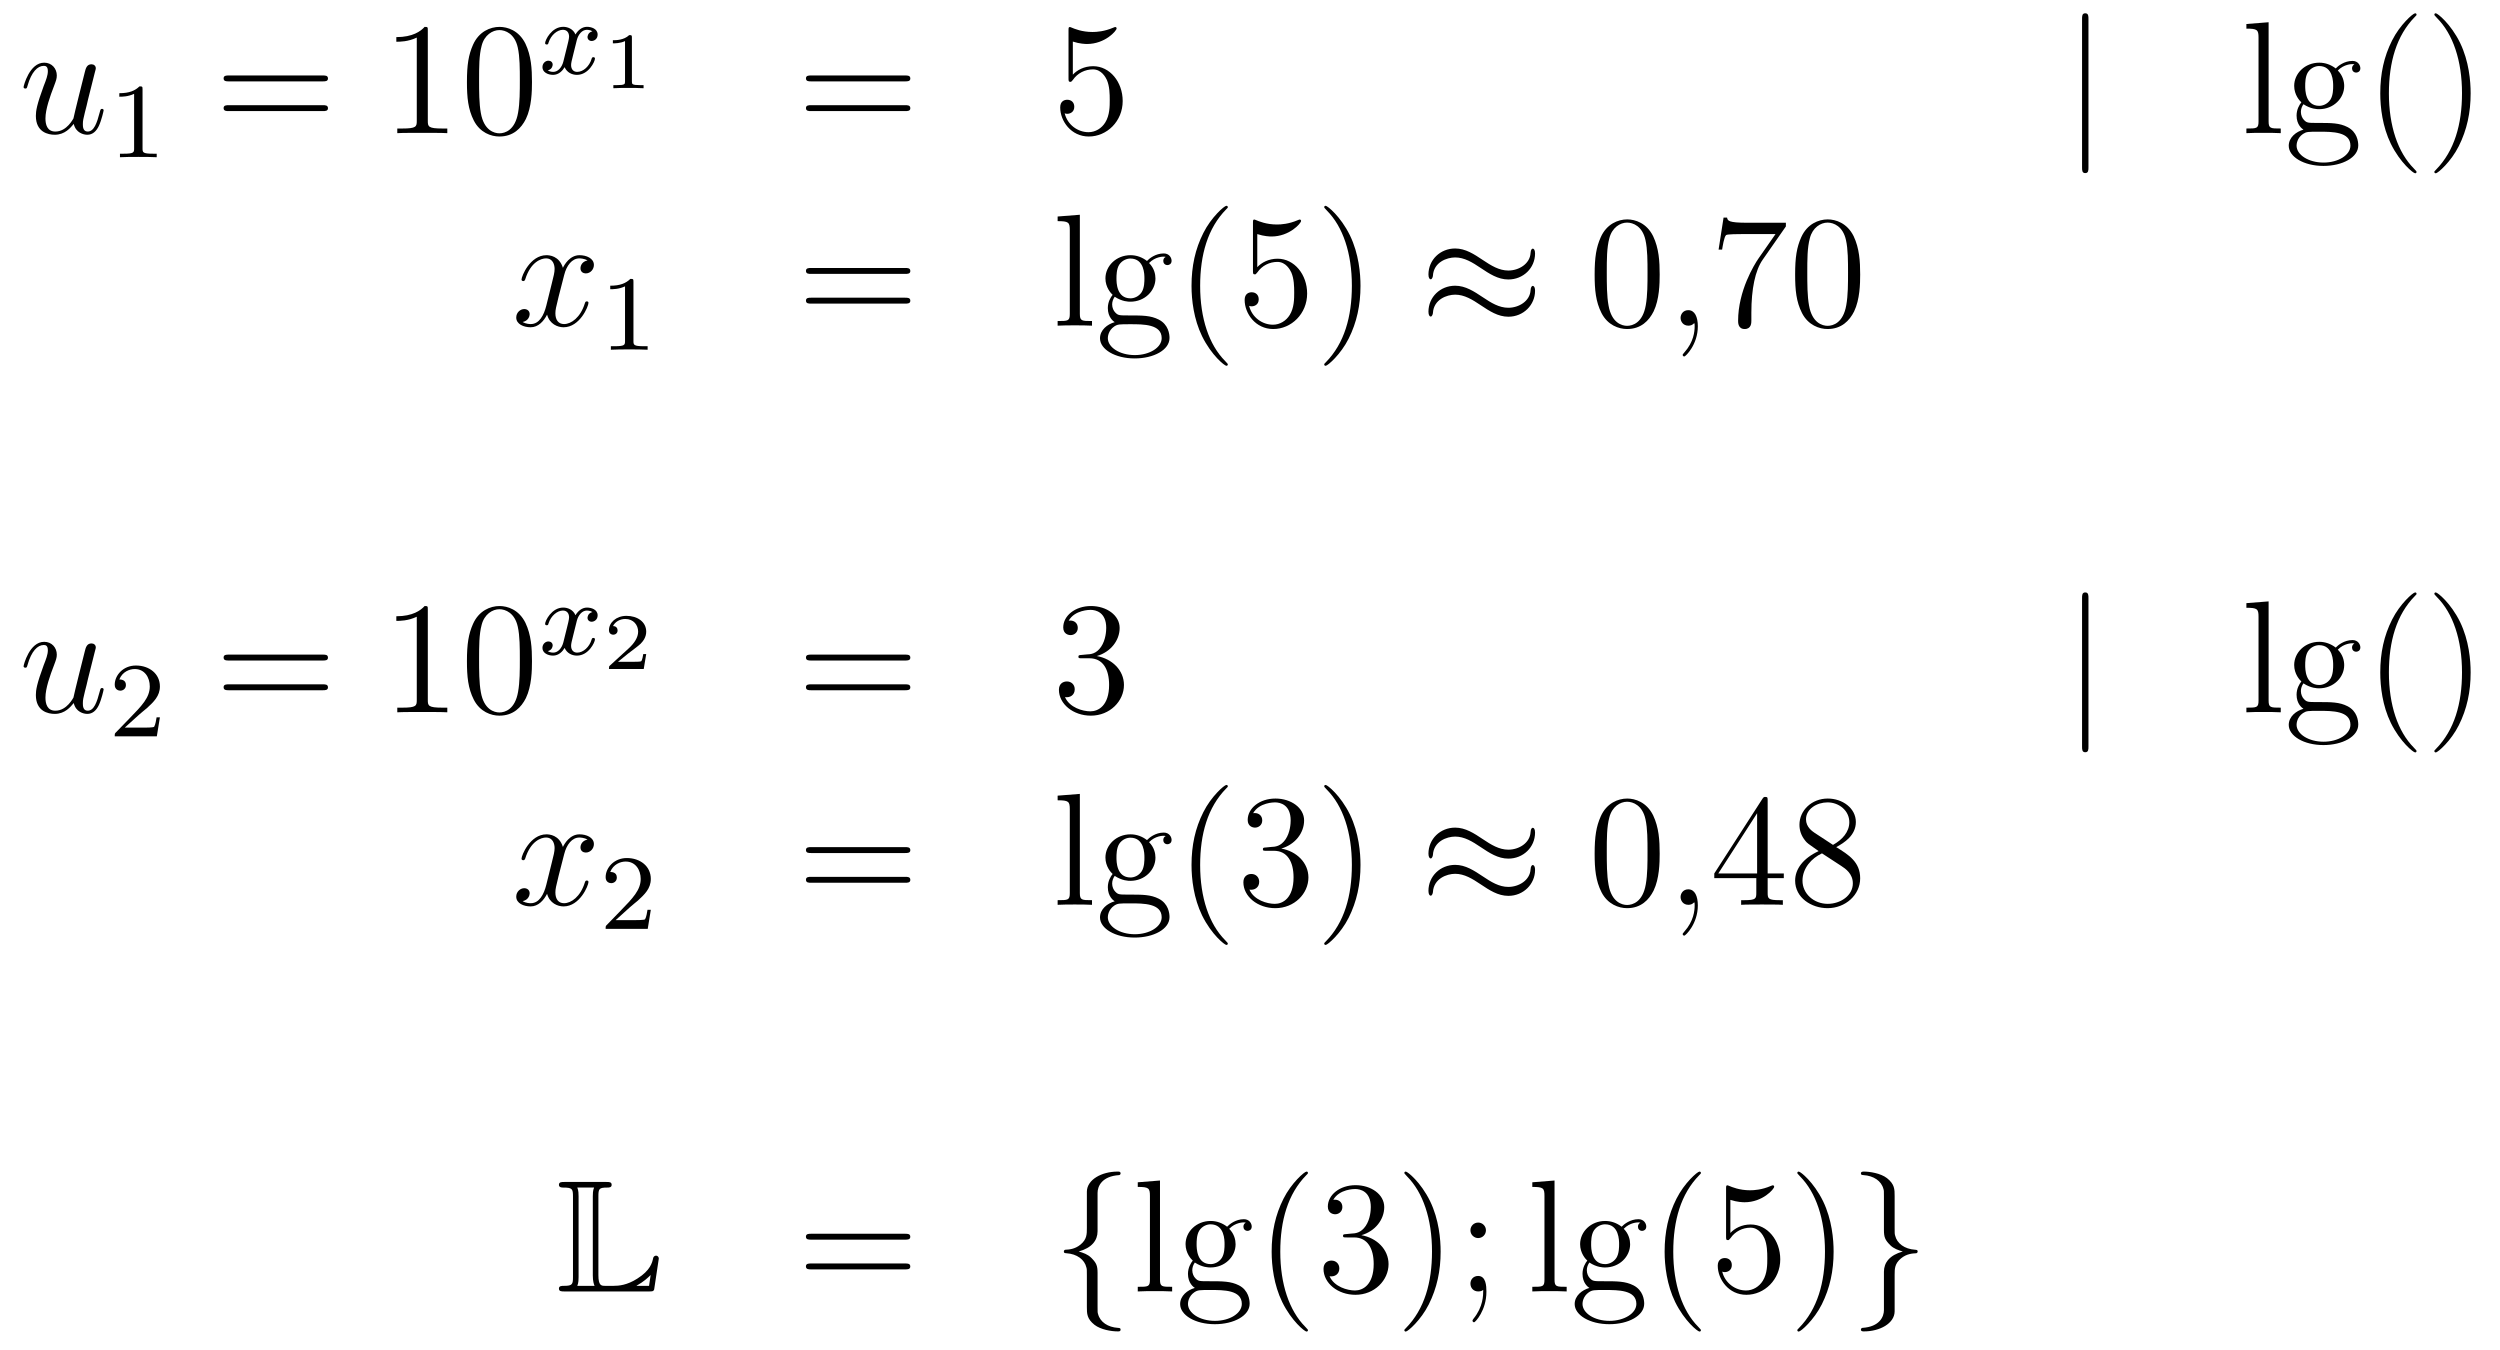 <?xml version='1.0'?>
<!-- This file was generated by dvisvgm 1.14.1 -->
<svg height='101pt' version='1.1' viewBox='0 -101 187 101' width='187pt' xmlns='http://www.w3.org/2000/svg' xmlns:xlink='http://www.w3.org/1999/xlink'>
<g id='page1'>
<g transform='matrix(1 0 0 1 -132 565)'>
<path d='M137.516 -656.733C137.672 -656.064 138.246 -655.92 138.533 -655.92C138.915 -655.92 139.202 -656.172 139.393 -656.578C139.596 -657.008 139.752 -657.713 139.752 -657.749C139.752 -657.809 139.704 -657.857 139.632 -657.857C139.525 -657.857 139.513 -657.797 139.465 -657.618C139.25 -656.793 139.034 -656.16 138.556 -656.16C138.198 -656.16 138.198 -656.554 138.198 -656.709C138.198 -656.984 138.233 -657.104 138.353 -657.606C138.437 -657.929 138.521 -658.252 138.592 -658.586L139.082 -660.535C139.166 -660.833 139.166 -660.858 139.166 -660.893C139.166 -661.073 139.023 -661.192 138.843 -661.192C138.497 -661.192 138.413 -660.893 138.341 -660.594C138.222 -660.128 137.576 -657.558 137.493 -657.14C137.481 -657.14 137.014 -656.16 136.142 -656.16C135.52 -656.16 135.4 -656.697 135.4 -657.14C135.4 -657.821 135.735 -658.777 136.046 -659.578C136.189 -659.961 136.249 -660.116 136.249 -660.355C136.249 -660.869 135.879 -661.312 135.305 -661.312C134.205 -661.312 133.763 -659.578 133.763 -659.483C133.763 -659.435 133.811 -659.375 133.894 -659.375C134.002 -659.375 134.014 -659.423 134.062 -659.59C134.348 -660.618 134.815 -661.073 135.269 -661.073C135.388 -661.073 135.58 -661.061 135.58 -660.678C135.58 -660.367 135.448 -660.021 135.269 -659.567C134.743 -658.144 134.683 -657.69 134.683 -657.331C134.683 -656.112 135.604 -655.92 136.094 -655.92C136.859 -655.92 137.277 -656.447 137.516 -656.733Z' fill-rule='evenodd'/>
<path d='M142.662 -659.316C142.662 -659.531 142.646 -659.539 142.431 -659.539C142.104 -659.22 141.682 -659.029 140.925 -659.029V-658.766C141.14 -658.766 141.57 -658.766 142.032 -658.981V-654.893C142.032 -654.598 142.009 -654.503 141.252 -654.503H140.973V-654.24C141.299 -654.264 141.985 -654.264 142.343 -654.264C142.702 -654.264 143.395 -654.264 143.722 -654.24V-654.503H143.443C142.686 -654.503 142.662 -654.598 142.662 -654.893V-659.316Z' fill-rule='evenodd'/>
<path d='M156.149 -659.913C156.316 -659.913 156.532 -659.913 156.532 -660.128C156.532 -660.355 156.328 -660.355 156.149 -660.355H149.108C148.941 -660.355 148.726 -660.355 148.726 -660.14C148.726 -659.913 148.929 -659.913 149.108 -659.913H156.149ZM156.149 -657.69C156.316 -657.69 156.532 -657.69 156.532 -657.905C156.532 -658.132 156.328 -658.132 156.149 -658.132H149.108C148.941 -658.132 148.726 -658.132 148.726 -657.917C148.726 -657.69 148.929 -657.69 149.108 -657.69H156.149Z' fill-rule='evenodd'/>
<path d='M164 -663.702C164 -663.978 164 -663.989 163.761 -663.989C163.474 -663.667 162.876 -663.224 161.645 -663.224V-662.878C161.92 -662.878 162.518 -662.878 163.175 -663.188V-656.96C163.175 -656.53 163.139 -656.387 162.087 -656.387H161.717V-656.04C162.039 -656.064 163.199 -656.064 163.593 -656.064C163.988 -656.064 165.136 -656.064 165.458 -656.04V-656.387H165.088C164.036 -656.387 164 -656.53 164 -656.96V-663.702ZM171.792 -659.865C171.792 -660.858 171.733 -661.826 171.302 -662.734C170.812 -663.727 169.951 -663.989 169.366 -663.989C168.672 -663.989 167.824 -663.643 167.382 -662.651C167.047 -661.897 166.927 -661.156 166.927 -659.865C166.927 -658.706 167.011 -657.833 167.441 -656.984C167.907 -656.076 168.732 -655.789 169.354 -655.789C170.394 -655.789 170.991 -656.411 171.338 -657.104C171.769 -658 171.792 -659.172 171.792 -659.865ZM169.354 -656.028C168.972 -656.028 168.194 -656.243 167.967 -657.546C167.836 -658.263 167.836 -659.172 167.836 -660.009C167.836 -660.989 167.836 -661.873 168.027 -662.579C168.23 -663.38 168.84 -663.75 169.354 -663.75C169.808 -663.75 170.502 -663.475 170.729 -662.448C170.884 -661.766 170.884 -660.822 170.884 -660.009C170.884 -659.208 170.884 -658.299 170.752 -657.57C170.526 -656.255 169.772 -656.028 169.354 -656.028Z' fill-rule='evenodd'/>
<path d='M176.312 -663.659C175.962 -663.572 175.946 -663.261 175.946 -663.229C175.946 -663.054 176.081 -662.934 176.256 -662.934S176.703 -663.07 176.703 -663.412C176.703 -663.867 176.201 -663.994 175.906 -663.994C175.531 -663.994 175.228 -663.731 175.045 -663.42C174.87 -663.843 174.456 -663.994 174.129 -663.994C173.26 -663.994 172.774 -662.998 172.774 -662.775C172.774 -662.703 172.83 -662.671 172.894 -662.671C172.989 -662.671 173.005 -662.711 173.029 -662.807C173.213 -663.388 173.691 -663.771 174.105 -663.771C174.416 -663.771 174.567 -663.548 174.567 -663.261C174.567 -663.102 174.472 -662.735 174.408 -662.48C174.352 -662.249 174.177 -661.54 174.137 -661.388C174.025 -660.958 173.738 -660.623 173.38 -660.623C173.348 -660.623 173.141 -660.623 172.973 -660.735C173.34 -660.822 173.34 -661.157 173.34 -661.165C173.34 -661.348 173.197 -661.46 173.021 -661.46C172.806 -661.46 172.575 -661.277 172.575 -660.974C172.575 -660.607 172.965 -660.4 173.372 -660.4C173.794 -660.4 174.089 -660.719 174.233 -660.974C174.408 -660.583 174.774 -660.4 175.157 -660.4C176.025 -660.4 176.503 -661.396 176.503 -661.619C176.503 -661.699 176.44 -661.723 176.384 -661.723C176.288 -661.723 176.272 -661.667 176.248 -661.587C176.089 -661.054 175.635 -660.623 175.173 -660.623C174.91 -660.623 174.718 -660.799 174.718 -661.133C174.718 -661.293 174.766 -661.476 174.878 -661.922C174.934 -662.161 175.109 -662.862 175.149 -663.014C175.26 -663.428 175.539 -663.771 175.898 -663.771C175.938 -663.771 176.145 -663.771 176.312 -663.659Z' fill-rule='evenodd'/>
<path d='M179.266 -663.194C179.266 -663.374 179.243 -663.374 179.063 -663.374C178.668 -662.991 178.059 -662.991 177.843 -662.991V-662.758C177.999 -662.758 178.393 -662.758 178.752 -662.926V-659.908C178.752 -659.711 178.752 -659.633 178.136 -659.633H177.879V-659.4C178.208 -659.424 178.674 -659.424 179.009 -659.424C179.344 -659.424 179.81 -659.424 180.139 -659.4V-659.633H179.882C179.266 -659.633 179.266 -659.711 179.266 -659.908V-663.194Z' fill-rule='evenodd'/>
<path d='M199.709 -659.913C199.877 -659.913 200.092 -659.913 200.092 -660.128C200.092 -660.355 199.889 -660.355 199.709 -660.355H192.668C192.5 -660.355 192.286 -660.355 192.286 -660.14C192.286 -659.913 192.488 -659.913 192.668 -659.913H199.709ZM199.709 -657.69C199.877 -657.69 200.092 -657.69 200.092 -657.905C200.092 -658.132 199.889 -658.132 199.709 -658.132H192.668C192.5 -658.132 192.286 -658.132 192.286 -657.917C192.286 -657.69 192.488 -657.69 192.668 -657.69H199.709Z' fill-rule='evenodd'/>
<path d='M212.248 -662.89C212.761 -662.722 213.18 -662.71 213.311 -662.71C214.662 -662.71 215.522 -663.702 215.522 -663.87C215.522 -663.918 215.498 -663.978 215.428 -663.978C215.404 -663.978 215.38 -663.978 215.272 -663.93C214.602 -663.643 214.028 -663.607 213.718 -663.607C212.929 -663.607 212.366 -663.846 212.14 -663.942C212.056 -663.978 212.032 -663.978 212.021 -663.978C211.925 -663.978 211.925 -663.906 211.925 -663.714V-660.164C211.925 -659.949 211.925 -659.877 212.068 -659.877C212.128 -659.877 212.14 -659.889 212.26 -660.033C212.594 -660.523 213.156 -660.81 213.754 -660.81C214.387 -660.81 214.698 -660.224 214.794 -660.021C214.997 -659.554 215.009 -658.969 215.009 -658.514C215.009 -658.06 215.009 -657.379 214.674 -656.841C214.411 -656.411 213.944 -656.112 213.419 -656.112C212.629 -656.112 211.853 -656.65 211.638 -657.522C211.698 -657.498 211.769 -657.487 211.829 -657.487C212.032 -657.487 212.356 -657.606 212.356 -658.012C212.356 -658.347 212.128 -658.538 211.829 -658.538C211.614 -658.538 211.303 -658.431 211.303 -657.965C211.303 -656.948 212.116 -655.789 213.443 -655.789C214.794 -655.789 215.977 -656.925 215.977 -658.443C215.977 -659.865 215.021 -661.049 213.766 -661.049C213.084 -661.049 212.558 -660.75 212.248 -660.415V-662.89Z' fill-rule='evenodd'/>
<path d='M288.217 -664.575C288.217 -664.79 288.217 -665.006 287.977 -665.006C287.738 -665.006 287.738 -664.79 287.738 -664.575V-653.482C287.738 -653.267 287.738 -653.052 287.977 -653.052C288.217 -653.052 288.217 -653.267 288.217 -653.482V-664.575Z' fill-rule='evenodd'/>
<path d='M301.692 -664.336L300.03 -664.205V-663.858C300.842 -663.858 300.938 -663.774 300.938 -663.188V-656.925C300.938 -656.387 300.808 -656.387 300.03 -656.387V-656.04C300.365 -656.064 300.95 -656.064 301.309 -656.064C301.668 -656.064 302.266 -656.064 302.6 -656.04V-656.387C301.835 -656.387 301.692 -656.387 301.692 -656.925V-664.336ZM304.298 -658.204C304.86 -657.833 305.338 -657.833 305.47 -657.833C306.545 -657.833 307.346 -658.646 307.346 -659.567C307.346 -659.889 307.25 -660.343 306.868 -660.726C307.334 -661.204 307.896 -661.204 307.956 -661.204C308.004 -661.204 308.064 -661.204 308.111 -661.18C307.992 -661.132 307.932 -661.013 307.932 -660.881C307.932 -660.714 308.052 -660.571 308.243 -660.571C308.339 -660.571 308.554 -660.63 308.554 -660.893C308.554 -661.108 308.387 -661.443 307.968 -661.443C307.346 -661.443 306.88 -661.061 306.713 -660.881C306.354 -661.156 305.935 -661.312 305.482 -661.312C304.405 -661.312 303.605 -660.499 303.605 -659.578C303.605 -658.897 304.022 -658.455 304.142 -658.347C304 -658.168 303.784 -657.821 303.784 -657.355C303.784 -656.662 304.202 -656.363 304.298 -656.303C303.748 -656.148 303.198 -655.717 303.198 -655.096C303.198 -654.271 304.322 -653.589 305.792 -653.589C307.214 -653.589 308.398 -654.223 308.398 -655.12C308.398 -655.418 308.315 -656.124 307.597 -656.494C306.988 -656.805 306.39 -656.805 305.362 -656.805C304.632 -656.805 304.549 -656.805 304.334 -657.032C304.214 -657.152 304.106 -657.379 304.106 -657.63C304.106 -657.833 304.178 -658.036 304.298 -658.204ZM305.482 -658.084C304.429 -658.084 304.429 -659.292 304.429 -659.567C304.429 -659.782 304.429 -660.272 304.632 -660.594C304.86 -660.941 305.219 -661.061 305.47 -661.061C306.521 -661.061 306.521 -659.853 306.521 -659.578C306.521 -659.363 306.521 -658.873 306.318 -658.55C306.091 -658.204 305.732 -658.084 305.482 -658.084ZM305.804 -653.84C304.657 -653.84 303.784 -654.426 303.784 -655.107C303.784 -655.203 303.808 -655.669 304.262 -655.98C304.525 -656.148 304.632 -656.148 305.47 -656.148C306.462 -656.148 307.812 -656.148 307.812 -655.107C307.812 -654.402 306.904 -653.84 305.804 -653.84Z' fill-rule='evenodd'/>
<path d='M312.757 -653.135C312.757 -653.171 312.757 -653.195 312.554 -653.398C311.359 -654.606 310.69 -656.578 310.69 -659.017C310.69 -661.336 311.251 -663.332 312.638 -664.743C312.757 -664.85 312.757 -664.874 312.757 -664.91C312.757 -664.982 312.698 -665.006 312.65 -665.006C312.494 -665.006 311.514 -664.145 310.928 -662.973C310.319 -661.766 310.044 -660.487 310.044 -659.017C310.044 -657.952 310.212 -656.53 310.832 -655.251C311.538 -653.817 312.518 -653.039 312.65 -653.039C312.698 -653.039 312.757 -653.063 312.757 -653.135ZM316.804 -659.017C316.804 -659.925 316.684 -661.407 316.015 -662.794C315.31 -664.228 314.329 -665.006 314.197 -665.006C314.149 -665.006 314.09 -664.982 314.09 -664.91C314.09 -664.874 314.09 -664.85 314.293 -664.647C315.488 -663.44 316.158 -661.467 316.158 -659.028C316.158 -656.709 315.596 -654.713 314.209 -653.302C314.09 -653.195 314.09 -653.171 314.09 -653.135C314.09 -653.063 314.149 -653.039 314.197 -653.039C314.353 -653.039 315.334 -653.9 315.919 -655.072C316.529 -656.291 316.804 -657.582 316.804 -659.017Z' fill-rule='evenodd'/>
<path d='M175.946 -646.517C175.564 -646.446 175.42 -646.159 175.42 -645.932C175.42 -645.645 175.647 -645.549 175.815 -645.549C176.173 -645.549 176.424 -645.86 176.424 -646.182C176.424 -646.685 175.851 -646.912 175.348 -646.912C174.619 -646.912 174.213 -646.194 174.105 -645.967C173.83 -646.864 173.089 -646.912 172.874 -646.912C171.655 -646.912 171.009 -645.346 171.009 -645.083C171.009 -645.035 171.057 -644.975 171.141 -644.975C171.236 -644.975 171.26 -645.047 171.284 -645.095C171.691 -646.422 172.492 -646.673 172.838 -646.673C173.376 -646.673 173.484 -646.171 173.484 -645.884C173.484 -645.621 173.412 -645.346 173.268 -644.772L172.862 -643.134C172.683 -642.417 172.336 -641.76 171.702 -641.76C171.643 -641.76 171.344 -641.76 171.093 -641.915C171.523 -641.999 171.619 -642.357 171.619 -642.501C171.619 -642.74 171.44 -642.883 171.213 -642.883C170.926 -642.883 170.615 -642.632 170.615 -642.25C170.615 -641.748 171.177 -641.52 171.691 -641.52C172.264 -641.52 172.671 -641.975 172.922 -642.465C173.113 -641.76 173.711 -641.52 174.153 -641.52C175.373 -641.52 176.018 -643.087 176.018 -643.349C176.018 -643.409 175.97 -643.457 175.898 -643.457C175.791 -643.457 175.779 -643.397 175.743 -643.302C175.42 -642.25 174.727 -641.76 174.189 -641.76C173.771 -641.76 173.543 -642.07 173.543 -642.56C173.543 -642.823 173.591 -643.015 173.783 -643.804L174.201 -645.429C174.38 -646.147 174.787 -646.673 175.337 -646.673C175.361 -646.673 175.695 -646.673 175.946 -646.517Z' fill-rule='evenodd'/>
<path d='M179.382 -644.916C179.382 -645.131 179.366 -645.139 179.151 -645.139C178.824 -644.82 178.402 -644.629 177.645 -644.629V-644.366C177.86 -644.366 178.29 -644.366 178.752 -644.581V-640.493C178.752 -640.198 178.729 -640.103 177.972 -640.103H177.693V-639.84C178.019 -639.864 178.705 -639.864 179.063 -639.864C179.422 -639.864 180.115 -639.864 180.442 -639.84V-640.103H180.163C179.406 -640.103 179.382 -640.198 179.382 -640.493V-644.916Z' fill-rule='evenodd'/>
<path d='M199.709 -645.513C199.877 -645.513 200.092 -645.513 200.092 -645.728C200.092 -645.955 199.889 -645.955 199.709 -645.955H192.668C192.5 -645.955 192.286 -645.955 192.286 -645.74C192.286 -645.513 192.488 -645.513 192.668 -645.513H199.709ZM199.709 -643.29C199.877 -643.29 200.092 -643.29 200.092 -643.505C200.092 -643.732 199.889 -643.732 199.709 -643.732H192.668C192.5 -643.732 192.286 -643.732 192.286 -643.517C192.286 -643.29 192.488 -643.29 192.668 -643.29H199.709Z' fill-rule='evenodd'/>
<path d='M212.773 -649.936L211.111 -649.805V-649.458C211.925 -649.458 212.021 -649.374 212.021 -648.788V-642.525C212.021 -641.987 211.889 -641.987 211.111 -641.987V-641.64C211.446 -641.664 212.032 -641.664 212.39 -641.664S213.347 -641.664 213.682 -641.64V-641.987C212.917 -641.987 212.773 -641.987 212.773 -642.525V-649.936ZM215.38 -643.804C215.941 -643.433 216.42 -643.433 216.551 -643.433C217.627 -643.433 218.428 -644.246 218.428 -645.167C218.428 -645.489 218.333 -645.943 217.95 -646.326C218.416 -646.804 218.977 -646.804 219.037 -646.804C219.085 -646.804 219.145 -646.804 219.193 -646.78C219.073 -646.732 219.013 -646.613 219.013 -646.481C219.013 -646.314 219.133 -646.171 219.325 -646.171C219.42 -646.171 219.635 -646.23 219.635 -646.493C219.635 -646.708 219.468 -647.043 219.049 -647.043C218.428 -647.043 217.962 -646.661 217.794 -646.481C217.436 -646.756 217.018 -646.912 216.563 -646.912C215.488 -646.912 214.686 -646.099 214.686 -645.178C214.686 -644.497 215.105 -644.055 215.225 -643.947C215.081 -643.768 214.866 -643.421 214.866 -642.955C214.866 -642.262 215.284 -641.963 215.38 -641.903C214.83 -641.748 214.28 -641.317 214.28 -640.696C214.28 -639.871 215.404 -639.189 216.874 -639.189C218.297 -639.189 219.48 -639.823 219.48 -640.72C219.48 -641.018 219.396 -641.724 218.678 -642.094C218.069 -642.405 217.471 -642.405 216.444 -642.405C215.714 -642.405 215.63 -642.405 215.416 -642.632C215.296 -642.752 215.189 -642.979 215.189 -643.23C215.189 -643.433 215.261 -643.636 215.38 -643.804ZM216.563 -643.684C215.512 -643.684 215.512 -644.892 215.512 -645.167C215.512 -645.382 215.512 -645.872 215.714 -646.194C215.941 -646.541 216.3 -646.661 216.551 -646.661C217.603 -646.661 217.603 -645.453 217.603 -645.178C217.603 -644.963 217.603 -644.473 217.4 -644.15C217.172 -643.804 216.814 -643.684 216.563 -643.684ZM216.886 -639.44C215.738 -639.44 214.866 -640.026 214.866 -640.707C214.866 -640.803 214.89 -641.269 215.344 -641.58C215.606 -641.748 215.714 -641.748 216.551 -641.748C217.543 -641.748 218.894 -641.748 218.894 -640.707C218.894 -640.002 217.986 -639.44 216.886 -639.44Z' fill-rule='evenodd'/>
<path d='M223.84 -638.735C223.84 -638.771 223.84 -638.795 223.637 -638.998C222.44 -640.206 221.771 -642.178 221.771 -644.617C221.771 -646.936 222.334 -648.932 223.72 -650.343C223.84 -650.45 223.84 -650.474 223.84 -650.51C223.84 -650.582 223.78 -650.606 223.732 -650.606C223.577 -650.606 222.596 -649.745 222.011 -648.573C221.401 -647.366 221.126 -646.087 221.126 -644.617C221.126 -643.552 221.293 -642.13 221.915 -640.851C222.62 -639.417 223.601 -638.639 223.732 -638.639C223.78 -638.639 223.84 -638.663 223.84 -638.735ZM226.044 -648.49C226.559 -648.322 226.976 -648.31 227.108 -648.31C228.46 -648.31 229.32 -649.302 229.32 -649.47C229.32 -649.518 229.296 -649.578 229.224 -649.578C229.2 -649.578 229.176 -649.578 229.069 -649.53C228.4 -649.243 227.826 -649.207 227.515 -649.207C226.726 -649.207 226.164 -649.446 225.937 -649.542C225.853 -649.578 225.829 -649.578 225.817 -649.578C225.722 -649.578 225.722 -649.506 225.722 -649.314V-645.764C225.722 -645.549 225.722 -645.477 225.865 -645.477C225.925 -645.477 225.937 -645.489 226.056 -645.633C226.391 -646.123 226.954 -646.41 227.55 -646.41C228.185 -646.41 228.494 -645.824 228.59 -645.621C228.794 -645.154 228.806 -644.569 228.806 -644.114C228.806 -643.66 228.806 -642.979 228.472 -642.441C228.208 -642.011 227.742 -641.712 227.216 -641.712C226.427 -641.712 225.65 -642.25 225.434 -643.122C225.494 -643.098 225.566 -643.087 225.626 -643.087C225.829 -643.087 226.152 -643.206 226.152 -643.612C226.152 -643.947 225.925 -644.138 225.626 -644.138C225.41 -644.138 225.1 -644.031 225.1 -643.565C225.1 -642.548 225.913 -641.389 227.24 -641.389C228.59 -641.389 229.774 -642.525 229.774 -644.043C229.774 -645.465 228.817 -646.649 227.563 -646.649C226.882 -646.649 226.355 -646.35 226.044 -646.015V-648.49ZM233.765 -644.617C233.765 -645.525 233.646 -647.007 232.976 -648.394C232.271 -649.828 231.29 -650.606 231.16 -650.606C231.112 -650.606 231.052 -650.582 231.052 -650.51C231.052 -650.474 231.052 -650.45 231.254 -650.247C232.451 -649.04 233.12 -647.067 233.12 -644.628C233.12 -642.309 232.558 -640.313 231.172 -638.902C231.052 -638.795 231.052 -638.771 231.052 -638.735C231.052 -638.663 231.112 -638.639 231.16 -638.639C231.314 -638.639 232.295 -639.5 232.88 -640.672C233.49 -641.891 233.765 -643.182 233.765 -644.617Z' fill-rule='evenodd'/>
<path d='M246.822 -647.043C246.822 -647.294 246.738 -647.402 246.654 -647.402C246.606 -647.402 246.498 -647.354 246.487 -647.079C246.439 -646.254 245.602 -645.764 244.825 -645.764C244.132 -645.764 243.534 -646.135 242.912 -646.553C242.267 -646.983 241.621 -647.414 240.845 -647.414C239.732 -647.414 238.848 -646.565 238.848 -645.465C238.848 -645.202 238.944 -645.107 239.015 -645.107C239.135 -645.107 239.183 -645.334 239.183 -645.382C239.243 -646.386 240.223 -646.744 240.845 -646.744C241.537 -646.744 242.136 -646.374 242.758 -645.955C243.402 -645.525 244.048 -645.095 244.825 -645.095C245.936 -645.095 246.822 -645.943 246.822 -647.043ZM246.822 -644.246C246.822 -644.593 246.678 -644.617 246.654 -644.617C246.606 -644.617 246.498 -644.557 246.487 -644.294C246.439 -643.469 245.602 -642.979 244.825 -642.979C244.132 -642.979 243.534 -643.349 242.912 -643.768C242.267 -644.198 241.621 -644.628 240.845 -644.628C239.732 -644.628 238.848 -643.78 238.848 -642.68C238.848 -642.417 238.944 -642.321 239.015 -642.321C239.135 -642.321 239.183 -642.548 239.183 -642.596C239.243 -643.6 240.223 -643.959 240.845 -643.959C241.537 -643.959 242.136 -643.588 242.758 -643.17C243.402 -642.74 244.048 -642.309 244.825 -642.309C245.96 -642.309 246.822 -643.194 246.822 -644.246Z' fill-rule='evenodd'/>
<path d='M256.144 -645.465C256.144 -646.458 256.085 -647.426 255.654 -648.334C255.164 -649.327 254.303 -649.589 253.717 -649.589C253.024 -649.589 252.175 -649.243 251.734 -648.251C251.399 -647.497 251.279 -646.756 251.279 -645.465C251.279 -644.306 251.363 -643.433 251.792 -642.584C252.259 -641.676 253.084 -641.389 253.705 -641.389C254.746 -641.389 255.343 -642.011 255.69 -642.704C256.121 -643.6 256.144 -644.772 256.144 -645.465ZM253.705 -641.628C253.324 -641.628 252.546 -641.843 252.319 -643.146C252.187 -643.863 252.187 -644.772 252.187 -645.609C252.187 -646.589 252.187 -647.473 252.379 -648.179C252.582 -648.98 253.192 -649.35 253.705 -649.35C254.16 -649.35 254.854 -649.075 255.08 -648.048C255.235 -647.366 255.235 -646.422 255.235 -645.609C255.235 -644.808 255.235 -643.899 255.104 -643.17C254.878 -641.855 254.124 -641.628 253.705 -641.628Z' fill-rule='evenodd'/>
<path d='M258.998 -641.592C258.998 -642.286 258.772 -642.8 258.282 -642.8C257.899 -642.8 257.707 -642.489 257.707 -642.226C257.707 -641.963 257.887 -641.64 258.293 -641.64C258.449 -641.64 258.58 -641.688 258.688 -641.795C258.712 -641.819 258.724 -641.819 258.736 -641.819C258.76 -641.819 258.76 -641.652 258.76 -641.592C258.76 -641.198 258.688 -640.421 257.994 -639.644C257.863 -639.5 257.863 -639.476 257.863 -639.453C257.863 -639.393 257.923 -639.333 257.983 -639.333C258.078 -639.333 258.998 -640.218 258.998 -641.592Z' fill-rule='evenodd'/>
<path d='M265.584 -649.063V-649.338H262.703C261.257 -649.338 261.233 -649.494 261.185 -649.721H260.922L260.551 -647.33H260.814C260.85 -647.545 260.958 -648.287 261.114 -648.418C261.209 -648.49 262.105 -648.49 262.273 -648.49H264.808L263.54 -646.673C263.218 -646.207 262.01 -644.246 262.01 -641.999C262.01 -641.867 262.01 -641.389 262.5 -641.389C263.002 -641.389 263.002 -641.855 263.002 -642.011V-642.608C263.002 -644.389 263.29 -645.776 263.851 -646.577L265.584 -649.063ZM271.141 -645.465C271.141 -646.458 271.081 -647.426 270.652 -648.334C270.161 -649.327 269.3 -649.589 268.715 -649.589C268.021 -649.589 267.173 -649.243 266.73 -648.251C266.395 -647.497 266.276 -646.756 266.276 -645.465C266.276 -644.306 266.359 -643.433 266.79 -642.584C267.256 -641.676 268.081 -641.389 268.703 -641.389C269.743 -641.389 270.341 -642.011 270.688 -642.704C271.117 -643.6 271.141 -644.772 271.141 -645.465ZM268.703 -641.628C268.32 -641.628 267.544 -641.843 267.316 -643.146C267.185 -643.863 267.185 -644.772 267.185 -645.609C267.185 -646.589 267.185 -647.473 267.376 -648.179C267.578 -648.98 268.189 -649.35 268.703 -649.35C269.156 -649.35 269.85 -649.075 270.078 -648.048C270.233 -647.366 270.233 -646.422 270.233 -645.609C270.233 -644.808 270.233 -643.899 270.101 -643.17C269.874 -641.855 269.122 -641.628 268.703 -641.628Z' fill-rule='evenodd'/>
<path d='M137.516 -613.413C137.672 -612.744 138.246 -612.6 138.533 -612.6C138.915 -612.6 139.202 -612.852 139.393 -613.258C139.596 -613.688 139.752 -614.393 139.752 -614.429C139.752 -614.489 139.704 -614.537 139.632 -614.537C139.525 -614.537 139.513 -614.477 139.465 -614.298C139.25 -613.473 139.034 -612.84 138.556 -612.84C138.198 -612.84 138.198 -613.234 138.198 -613.389C138.198 -613.664 138.233 -613.784 138.353 -614.286C138.437 -614.609 138.521 -614.932 138.592 -615.266L139.082 -617.215C139.166 -617.513 139.166 -617.538 139.166 -617.573C139.166 -617.753 139.023 -617.872 138.843 -617.872C138.497 -617.872 138.413 -617.573 138.341 -617.274C138.222 -616.808 137.576 -614.238 137.493 -613.82C137.481 -613.82 137.014 -612.84 136.142 -612.84C135.52 -612.84 135.4 -613.377 135.4 -613.82C135.4 -614.501 135.735 -615.457 136.046 -616.258C136.189 -616.641 136.249 -616.796 136.249 -617.035C136.249 -617.549 135.879 -617.992 135.305 -617.992C134.205 -617.992 133.763 -616.258 133.763 -616.163C133.763 -616.115 133.811 -616.055 133.894 -616.055C134.002 -616.055 134.014 -616.103 134.062 -616.27C134.348 -617.298 134.815 -617.753 135.269 -617.753C135.388 -617.753 135.58 -617.741 135.58 -617.358C135.58 -617.047 135.448 -616.701 135.269 -616.247C134.743 -614.824 134.683 -614.37 134.683 -614.011C134.683 -612.792 135.604 -612.6 136.094 -612.6C136.859 -612.6 137.277 -613.127 137.516 -613.413Z' fill-rule='evenodd'/>
<path d='M142.407 -612.546C142.535 -612.665 142.869 -612.928 142.997 -613.04C143.491 -613.494 143.961 -613.932 143.961 -614.657C143.961 -615.605 143.164 -616.219 142.168 -616.219C141.212 -616.219 140.582 -615.494 140.582 -614.785C140.582 -614.394 140.893 -614.338 141.005 -614.338C141.172 -614.338 141.419 -614.458 141.419 -614.761C141.419 -615.175 141.021 -615.175 140.925 -615.175C141.156 -615.757 141.69 -615.956 142.08 -615.956C142.822 -615.956 143.204 -615.327 143.204 -614.657C143.204 -613.828 142.622 -613.223 141.682 -612.259L140.678 -611.223C140.582 -611.135 140.582 -611.119 140.582 -610.92H143.73L143.961 -612.346H143.714C143.69 -612.187 143.626 -611.788 143.531 -611.637C143.483 -611.573 142.877 -611.573 142.75 -611.573H141.331L142.407 -612.546Z' fill-rule='evenodd'/>
<path d='M156.149 -616.593C156.316 -616.593 156.532 -616.593 156.532 -616.808C156.532 -617.035 156.328 -617.035 156.149 -617.035H149.108C148.941 -617.035 148.726 -617.035 148.726 -616.82C148.726 -616.593 148.929 -616.593 149.108 -616.593H156.149ZM156.149 -614.37C156.316 -614.37 156.532 -614.37 156.532 -614.585C156.532 -614.812 156.328 -614.812 156.149 -614.812H149.108C148.941 -614.812 148.726 -614.812 148.726 -614.597C148.726 -614.37 148.929 -614.37 149.108 -614.37H156.149Z' fill-rule='evenodd'/>
<path d='M164 -620.382C164 -620.658 164 -620.669 163.761 -620.669C163.474 -620.347 162.876 -619.904 161.645 -619.904V-619.558C161.92 -619.558 162.518 -619.558 163.175 -619.868V-613.64C163.175 -613.21 163.139 -613.067 162.087 -613.067H161.717V-612.72C162.039 -612.744 163.199 -612.744 163.593 -612.744C163.988 -612.744 165.136 -612.744 165.458 -612.72V-613.067H165.088C164.036 -613.067 164 -613.21 164 -613.64V-620.382ZM171.792 -616.545C171.792 -617.538 171.733 -618.506 171.302 -619.414C170.812 -620.407 169.951 -620.669 169.366 -620.669C168.672 -620.669 167.824 -620.323 167.382 -619.331C167.047 -618.577 166.927 -617.836 166.927 -616.545C166.927 -615.386 167.011 -614.513 167.441 -613.664C167.907 -612.756 168.732 -612.469 169.354 -612.469C170.394 -612.469 170.991 -613.091 171.338 -613.784C171.769 -614.68 171.792 -615.852 171.792 -616.545ZM169.354 -612.708C168.972 -612.708 168.194 -612.923 167.967 -614.226C167.836 -614.943 167.836 -615.852 167.836 -616.689C167.836 -617.669 167.836 -618.553 168.027 -619.259C168.23 -620.06 168.84 -620.43 169.354 -620.43C169.808 -620.43 170.502 -620.155 170.729 -619.128C170.884 -618.446 170.884 -617.502 170.884 -616.689C170.884 -615.888 170.884 -614.979 170.752 -614.25C170.526 -612.935 169.772 -612.708 169.354 -612.708Z' fill-rule='evenodd'/>
<path d='M176.312 -620.219C175.962 -620.132 175.946 -619.821 175.946 -619.789C175.946 -619.614 176.081 -619.494 176.256 -619.494S176.703 -619.63 176.703 -619.972C176.703 -620.427 176.201 -620.554 175.906 -620.554C175.531 -620.554 175.228 -620.291 175.045 -619.98C174.87 -620.403 174.456 -620.554 174.129 -620.554C173.26 -620.554 172.774 -619.558 172.774 -619.335C172.774 -619.263 172.83 -619.231 172.894 -619.231C172.989 -619.231 173.005 -619.271 173.029 -619.367C173.213 -619.948 173.691 -620.331 174.105 -620.331C174.416 -620.331 174.567 -620.108 174.567 -619.821C174.567 -619.662 174.472 -619.295 174.408 -619.04C174.352 -618.809 174.177 -618.1 174.137 -617.948C174.025 -617.518 173.738 -617.183 173.38 -617.183C173.348 -617.183 173.141 -617.183 172.973 -617.295C173.34 -617.382 173.34 -617.717 173.34 -617.725C173.34 -617.908 173.197 -618.02 173.021 -618.02C172.806 -618.02 172.575 -617.837 172.575 -617.534C172.575 -617.167 172.965 -616.96 173.372 -616.96C173.794 -616.96 174.089 -617.279 174.233 -617.534C174.408 -617.143 174.774 -616.96 175.157 -616.96C176.025 -616.96 176.503 -617.956 176.503 -618.179C176.503 -618.259 176.44 -618.283 176.384 -618.283C176.288 -618.283 176.272 -618.227 176.248 -618.147C176.089 -617.614 175.635 -617.183 175.173 -617.183C174.91 -617.183 174.718 -617.359 174.718 -617.693C174.718 -617.853 174.766 -618.036 174.878 -618.482C174.934 -618.721 175.109 -619.422 175.149 -619.574C175.26 -619.988 175.539 -620.331 175.898 -620.331C175.938 -620.331 176.145 -620.331 176.312 -620.219Z' fill-rule='evenodd'/>
<path d='M180.337 -617.077H180.115C180.103 -616.994 180.043 -616.599 179.954 -616.534C179.912 -616.498 179.428 -616.498 179.344 -616.498H178.226L178.991 -617.119C179.195 -617.281 179.727 -617.663 179.912 -617.842C180.091 -618.022 180.337 -618.326 180.337 -618.751C180.337 -619.497 179.661 -619.934 178.86 -619.934C178.088 -619.934 177.55 -619.426 177.55 -618.864C177.55 -618.559 177.807 -618.523 177.873 -618.523C178.023 -618.523 178.196 -618.631 178.196 -618.846C178.196 -618.978 178.118 -619.169 177.855 -619.169C177.993 -619.474 178.358 -619.701 178.77 -619.701C179.398 -619.701 179.733 -619.235 179.733 -618.751C179.733 -618.326 179.452 -617.89 179.033 -617.508L177.616 -616.211C177.557 -616.151 177.55 -616.145 177.55 -615.96H180.151L180.337 -617.077Z' fill-rule='evenodd'/>
<path d='M199.709 -616.593C199.877 -616.593 200.092 -616.593 200.092 -616.808C200.092 -617.035 199.889 -617.035 199.709 -617.035H192.668C192.5 -617.035 192.286 -617.035 192.286 -616.82C192.286 -616.593 192.488 -616.593 192.668 -616.593H199.709ZM199.709 -614.37C199.877 -614.37 200.092 -614.37 200.092 -614.585C200.092 -614.812 199.889 -614.812 199.709 -614.812H192.668C192.5 -614.812 192.286 -614.812 192.286 -614.597C192.286 -614.37 192.488 -614.37 192.668 -614.37H199.709Z' fill-rule='evenodd'/>
<path d='M212.917 -617.012C212.713 -617 212.665 -616.987 212.665 -616.88C212.665 -616.761 212.725 -616.761 212.941 -616.761H213.491C214.506 -616.761 214.961 -615.924 214.961 -614.776C214.961 -613.21 214.148 -612.792 213.562 -612.792C212.988 -612.792 212.008 -613.067 211.662 -613.856C212.044 -613.796 212.39 -614.011 212.39 -614.441C212.39 -614.788 212.14 -615.027 211.805 -615.027C211.518 -615.027 211.207 -614.86 211.207 -614.406C211.207 -613.342 212.272 -612.469 213.598 -612.469C215.021 -612.469 216.072 -613.557 216.072 -614.764C216.072 -615.864 215.188 -616.725 214.04 -616.928C215.081 -617.227 215.75 -618.099 215.75 -619.032C215.75 -619.976 214.77 -620.669 213.61 -620.669C212.414 -620.669 211.53 -619.94 211.53 -619.068C211.53 -618.589 211.901 -618.494 212.08 -618.494C212.33 -618.494 212.618 -618.673 212.618 -619.032C212.618 -619.414 212.33 -619.582 212.068 -619.582C211.997 -619.582 211.973 -619.582 211.937 -619.57C212.39 -620.382 213.515 -620.382 213.574 -620.382C213.968 -620.382 214.746 -620.203 214.746 -619.032C214.746 -618.805 214.71 -618.135 214.363 -617.621C214.004 -617.095 213.598 -617.059 213.275 -617.047L212.917 -617.012Z' fill-rule='evenodd'/>
<path d='M288.217 -621.255C288.217 -621.47 288.217 -621.686 287.977 -621.686C287.738 -621.686 287.738 -621.47 287.738 -621.255V-610.162C287.738 -609.947 287.738 -609.732 287.977 -609.732C288.217 -609.732 288.217 -609.947 288.217 -610.162V-621.255Z' fill-rule='evenodd'/>
<path d='M301.692 -621.016L300.03 -620.885V-620.538C300.842 -620.538 300.938 -620.454 300.938 -619.868V-613.605C300.938 -613.067 300.808 -613.067 300.03 -613.067V-612.72C300.365 -612.744 300.95 -612.744 301.309 -612.744C301.668 -612.744 302.266 -612.744 302.6 -612.72V-613.067C301.835 -613.067 301.692 -613.067 301.692 -613.605V-621.016ZM304.298 -614.884C304.86 -614.513 305.338 -614.513 305.47 -614.513C306.545 -614.513 307.346 -615.326 307.346 -616.247C307.346 -616.569 307.25 -617.023 306.868 -617.406C307.334 -617.884 307.896 -617.884 307.956 -617.884C308.004 -617.884 308.064 -617.884 308.111 -617.86C307.992 -617.812 307.932 -617.693 307.932 -617.561C307.932 -617.394 308.052 -617.251 308.243 -617.251C308.339 -617.251 308.554 -617.31 308.554 -617.573C308.554 -617.788 308.387 -618.123 307.968 -618.123C307.346 -618.123 306.88 -617.741 306.713 -617.561C306.354 -617.836 305.935 -617.992 305.482 -617.992C304.405 -617.992 303.605 -617.179 303.605 -616.258C303.605 -615.577 304.022 -615.135 304.142 -615.027C304 -614.848 303.784 -614.501 303.784 -614.035C303.784 -613.342 304.202 -613.043 304.298 -612.983C303.748 -612.828 303.198 -612.397 303.198 -611.776C303.198 -610.951 304.322 -610.269 305.792 -610.269C307.214 -610.269 308.398 -610.903 308.398 -611.8C308.398 -612.098 308.315 -612.804 307.597 -613.174C306.988 -613.485 306.39 -613.485 305.362 -613.485C304.632 -613.485 304.549 -613.485 304.334 -613.712C304.214 -613.832 304.106 -614.059 304.106 -614.31C304.106 -614.513 304.178 -614.716 304.298 -614.884ZM305.482 -614.764C304.429 -614.764 304.429 -615.972 304.429 -616.247C304.429 -616.462 304.429 -616.952 304.632 -617.274C304.86 -617.621 305.219 -617.741 305.47 -617.741C306.521 -617.741 306.521 -616.533 306.521 -616.258C306.521 -616.043 306.521 -615.553 306.318 -615.23C306.091 -614.884 305.732 -614.764 305.482 -614.764ZM305.804 -610.52C304.657 -610.52 303.784 -611.106 303.784 -611.787C303.784 -611.883 303.808 -612.349 304.262 -612.66C304.525 -612.828 304.632 -612.828 305.47 -612.828C306.462 -612.828 307.812 -612.828 307.812 -611.787C307.812 -611.082 306.904 -610.52 305.804 -610.52Z' fill-rule='evenodd'/>
<path d='M312.757 -609.815C312.757 -609.851 312.757 -609.875 312.554 -610.078C311.359 -611.286 310.69 -613.258 310.69 -615.697C310.69 -618.016 311.251 -620.012 312.638 -621.423C312.757 -621.53 312.757 -621.554 312.757 -621.59C312.757 -621.662 312.698 -621.686 312.65 -621.686C312.494 -621.686 311.514 -620.825 310.928 -619.653C310.319 -618.446 310.044 -617.167 310.044 -615.697C310.044 -614.632 310.212 -613.21 310.832 -611.931C311.538 -610.497 312.518 -609.719 312.65 -609.719C312.698 -609.719 312.757 -609.743 312.757 -609.815ZM316.804 -615.697C316.804 -616.605 316.684 -618.087 316.015 -619.474C315.31 -620.908 314.329 -621.686 314.197 -621.686C314.149 -621.686 314.09 -621.662 314.09 -621.59C314.09 -621.554 314.09 -621.53 314.293 -621.327C315.488 -620.12 316.158 -618.147 316.158 -615.708C316.158 -613.389 315.596 -611.393 314.209 -609.982C314.09 -609.875 314.09 -609.851 314.09 -609.815C314.09 -609.743 314.149 -609.719 314.197 -609.719C314.353 -609.719 315.334 -610.58 315.919 -611.752C316.529 -612.971 316.804 -614.262 316.804 -615.697Z' fill-rule='evenodd'/>
<path d='M175.946 -603.197C175.564 -603.126 175.42 -602.839 175.42 -602.612C175.42 -602.325 175.647 -602.229 175.815 -602.229C176.173 -602.229 176.424 -602.54 176.424 -602.862C176.424 -603.365 175.851 -603.592 175.348 -603.592C174.619 -603.592 174.213 -602.874 174.105 -602.647C173.83 -603.544 173.089 -603.592 172.874 -603.592C171.655 -603.592 171.009 -602.026 171.009 -601.763C171.009 -601.715 171.057 -601.655 171.141 -601.655C171.236 -601.655 171.26 -601.727 171.284 -601.775C171.691 -603.102 172.492 -603.353 172.838 -603.353C173.376 -603.353 173.484 -602.851 173.484 -602.564C173.484 -602.301 173.412 -602.026 173.268 -601.452L172.862 -599.814C172.683 -599.096 172.336 -598.44 171.702 -598.44C171.643 -598.44 171.344 -598.44 171.093 -598.595C171.523 -598.679 171.619 -599.038 171.619 -599.18C171.619 -599.419 171.44 -599.563 171.213 -599.563C170.926 -599.563 170.615 -599.312 170.615 -598.93C170.615 -598.428 171.177 -598.2 171.691 -598.2C172.264 -598.2 172.671 -598.655 172.922 -599.144C173.113 -598.44 173.711 -598.2 174.153 -598.2C175.373 -598.2 176.018 -599.766 176.018 -600.029C176.018 -600.089 175.97 -600.137 175.898 -600.137C175.791 -600.137 175.779 -600.077 175.743 -599.982C175.42 -598.93 174.727 -598.44 174.189 -598.44C173.771 -598.44 173.543 -598.751 173.543 -599.24C173.543 -599.503 173.591 -599.695 173.783 -600.484L174.201 -602.109C174.38 -602.827 174.787 -603.353 175.337 -603.353C175.361 -603.353 175.695 -603.353 175.946 -603.197Z' fill-rule='evenodd'/>
<path d='M179.127 -598.146C179.255 -598.265 179.589 -598.528 179.717 -598.639C180.211 -599.094 180.681 -599.532 180.681 -600.257C180.681 -601.205 179.884 -601.819 178.888 -601.819C177.932 -601.819 177.302 -601.094 177.302 -600.385C177.302 -599.994 177.613 -599.939 177.725 -599.939C177.892 -599.939 178.139 -600.058 178.139 -600.361C178.139 -600.775 177.741 -600.775 177.645 -600.775C177.876 -601.357 178.41 -601.556 178.8 -601.556C179.542 -601.556 179.924 -600.927 179.924 -600.257C179.924 -599.429 179.342 -598.823 178.402 -597.859L177.398 -596.822C177.302 -596.735 177.302 -596.719 177.302 -596.52H180.45L180.681 -597.947H180.434C180.41 -597.787 180.346 -597.389 180.251 -597.238C180.203 -597.174 179.597 -597.174 179.47 -597.174H178.051L179.127 -598.146Z' fill-rule='evenodd'/>
<path d='M199.709 -602.193C199.877 -602.193 200.092 -602.193 200.092 -602.408C200.092 -602.635 199.889 -602.635 199.709 -602.635H192.668C192.5 -602.635 192.286 -602.635 192.286 -602.42C192.286 -602.193 192.488 -602.193 192.668 -602.193H199.709ZM199.709 -599.97C199.877 -599.97 200.092 -599.97 200.092 -600.185C200.092 -600.412 199.889 -600.412 199.709 -600.412H192.668C192.5 -600.412 192.286 -600.412 192.286 -600.197C192.286 -599.97 192.488 -599.97 192.668 -599.97H199.709Z' fill-rule='evenodd'/>
<path d='M212.773 -606.616L211.111 -606.485V-606.138C211.925 -606.138 212.021 -606.054 212.021 -605.468V-599.204C212.021 -598.667 211.889 -598.667 211.111 -598.667V-598.32C211.446 -598.344 212.032 -598.344 212.39 -598.344S213.347 -598.344 213.682 -598.32V-598.667C212.917 -598.667 212.773 -598.667 212.773 -599.204V-606.616ZM215.38 -600.484C215.941 -600.113 216.42 -600.113 216.551 -600.113C217.627 -600.113 218.428 -600.926 218.428 -601.847C218.428 -602.169 218.333 -602.623 217.95 -603.006C218.416 -603.484 218.977 -603.484 219.037 -603.484C219.085 -603.484 219.145 -603.484 219.193 -603.46C219.073 -603.412 219.013 -603.293 219.013 -603.161C219.013 -602.994 219.133 -602.851 219.325 -602.851C219.42 -602.851 219.635 -602.91 219.635 -603.173C219.635 -603.388 219.468 -603.723 219.049 -603.723C218.428 -603.723 217.962 -603.341 217.794 -603.161C217.436 -603.436 217.018 -603.592 216.563 -603.592C215.488 -603.592 214.686 -602.779 214.686 -601.858C214.686 -601.177 215.105 -600.735 215.225 -600.627C215.081 -600.448 214.866 -600.101 214.866 -599.635C214.866 -598.942 215.284 -598.643 215.38 -598.583C214.83 -598.428 214.28 -597.997 214.28 -597.376C214.28 -596.551 215.404 -595.87 216.874 -595.87C218.297 -595.87 219.48 -596.503 219.48 -597.4C219.48 -597.698 219.396 -598.404 218.678 -598.775C218.069 -599.084 217.471 -599.084 216.444 -599.084C215.714 -599.084 215.63 -599.084 215.416 -599.312C215.296 -599.432 215.189 -599.659 215.189 -599.91C215.189 -600.113 215.261 -600.316 215.38 -600.484ZM216.563 -600.364C215.512 -600.364 215.512 -601.572 215.512 -601.847C215.512 -602.062 215.512 -602.552 215.714 -602.874C215.941 -603.221 216.3 -603.341 216.551 -603.341C217.603 -603.341 217.603 -602.133 217.603 -601.858C217.603 -601.643 217.603 -601.153 217.4 -600.83C217.172 -600.484 216.814 -600.364 216.563 -600.364ZM216.886 -596.12C215.738 -596.12 214.866 -596.706 214.866 -597.388C214.866 -597.484 214.89 -597.949 215.344 -598.26C215.606 -598.428 215.714 -598.428 216.551 -598.428C217.543 -598.428 218.894 -598.428 218.894 -597.388C218.894 -596.682 217.986 -596.12 216.886 -596.12Z' fill-rule='evenodd'/>
<path d='M223.84 -595.415C223.84 -595.451 223.84 -595.475 223.637 -595.678C222.44 -596.886 221.771 -598.858 221.771 -601.297C221.771 -603.616 222.334 -605.612 223.72 -607.023C223.84 -607.13 223.84 -607.154 223.84 -607.19C223.84 -607.262 223.78 -607.286 223.732 -607.286C223.577 -607.286 222.596 -606.425 222.011 -605.253C221.401 -604.046 221.126 -602.767 221.126 -601.297C221.126 -600.232 221.293 -598.81 221.915 -597.53C222.62 -596.096 223.601 -595.319 223.732 -595.319C223.78 -595.319 223.84 -595.344 223.84 -595.415ZM226.714 -602.612C226.511 -602.6 226.463 -602.587 226.463 -602.48C226.463 -602.361 226.523 -602.361 226.738 -602.361H227.287C228.304 -602.361 228.758 -601.524 228.758 -600.376C228.758 -598.81 227.945 -598.392 227.359 -598.392C226.786 -598.392 225.805 -598.667 225.458 -599.455C225.841 -599.396 226.188 -599.611 226.188 -600.041C226.188 -600.388 225.937 -600.627 225.602 -600.627C225.316 -600.627 225.005 -600.46 225.005 -600.006C225.005 -598.942 226.068 -598.069 227.395 -598.069C228.817 -598.069 229.87 -599.156 229.87 -600.364C229.87 -601.464 228.985 -602.325 227.838 -602.528C228.877 -602.827 229.547 -603.699 229.547 -604.632C229.547 -605.576 228.566 -606.269 227.407 -606.269C226.212 -606.269 225.328 -605.54 225.328 -604.668C225.328 -604.189 225.697 -604.094 225.877 -604.094C226.128 -604.094 226.415 -604.273 226.415 -604.632C226.415 -605.014 226.128 -605.182 225.865 -605.182C225.793 -605.182 225.769 -605.182 225.733 -605.17C226.188 -605.982 227.311 -605.982 227.371 -605.982C227.766 -605.982 228.542 -605.803 228.542 -604.632C228.542 -604.405 228.508 -603.735 228.161 -603.221C227.802 -602.695 227.395 -602.659 227.072 -602.647L226.714 -602.612ZM233.765 -601.297C233.765 -602.205 233.646 -603.687 232.976 -605.074C232.271 -606.508 231.29 -607.286 231.16 -607.286C231.112 -607.286 231.052 -607.262 231.052 -607.19C231.052 -607.154 231.052 -607.13 231.254 -606.927C232.451 -605.72 233.12 -603.747 233.12 -601.308C233.12 -598.99 232.558 -596.993 231.172 -595.583C231.052 -595.475 231.052 -595.451 231.052 -595.415C231.052 -595.344 231.112 -595.319 231.16 -595.319C231.314 -595.319 232.295 -596.18 232.88 -597.352C233.49 -598.571 233.765 -599.862 233.765 -601.297Z' fill-rule='evenodd'/>
<path d='M246.822 -603.723C246.822 -603.974 246.738 -604.082 246.654 -604.082C246.606 -604.082 246.498 -604.034 246.487 -603.759C246.439 -602.934 245.602 -602.444 244.825 -602.444C244.132 -602.444 243.534 -602.815 242.912 -603.233C242.267 -603.663 241.621 -604.094 240.845 -604.094C239.732 -604.094 238.848 -603.245 238.848 -602.145C238.848 -601.882 238.944 -601.787 239.015 -601.787C239.135 -601.787 239.183 -602.014 239.183 -602.062C239.243 -603.066 240.223 -603.424 240.845 -603.424C241.537 -603.424 242.136 -603.054 242.758 -602.635C243.402 -602.205 244.048 -601.775 244.825 -601.775C245.936 -601.775 246.822 -602.623 246.822 -603.723ZM246.822 -600.926C246.822 -601.273 246.678 -601.297 246.654 -601.297C246.606 -601.297 246.498 -601.237 246.487 -600.974C246.439 -600.149 245.602 -599.659 244.825 -599.659C244.132 -599.659 243.534 -600.029 242.912 -600.448C242.267 -600.878 241.621 -601.308 240.845 -601.308C239.732 -601.308 238.848 -600.46 238.848 -599.36C238.848 -599.096 238.944 -599.002 239.015 -599.002C239.135 -599.002 239.183 -599.228 239.183 -599.276C239.243 -600.28 240.223 -600.639 240.845 -600.639C241.537 -600.639 242.136 -600.268 242.758 -599.85C243.402 -599.419 244.048 -598.99 244.825 -598.99C245.96 -598.99 246.822 -599.874 246.822 -600.926Z' fill-rule='evenodd'/>
<path d='M256.144 -602.145C256.144 -603.138 256.085 -604.106 255.654 -605.014C255.164 -606.007 254.303 -606.269 253.717 -606.269C253.024 -606.269 252.175 -605.923 251.734 -604.931C251.399 -604.177 251.279 -603.436 251.279 -602.145C251.279 -600.986 251.363 -600.113 251.792 -599.264C252.259 -598.356 253.084 -598.069 253.705 -598.069C254.746 -598.069 255.343 -598.691 255.69 -599.384C256.121 -600.28 256.144 -601.452 256.144 -602.145ZM253.705 -598.308C253.324 -598.308 252.546 -598.523 252.319 -599.826C252.187 -600.543 252.187 -601.452 252.187 -602.289C252.187 -603.269 252.187 -604.153 252.379 -604.859C252.582 -605.66 253.192 -606.03 253.705 -606.03C254.16 -606.03 254.854 -605.755 255.08 -604.728C255.235 -604.046 255.235 -603.102 255.235 -602.289C255.235 -601.488 255.235 -600.579 255.104 -599.85C254.878 -598.535 254.124 -598.308 253.705 -598.308Z' fill-rule='evenodd'/>
<path d='M258.998 -598.272C258.998 -598.966 258.772 -599.479 258.282 -599.479C257.899 -599.479 257.707 -599.168 257.707 -598.906C257.707 -598.643 257.887 -598.32 258.293 -598.32C258.449 -598.32 258.58 -598.368 258.688 -598.475C258.712 -598.499 258.724 -598.499 258.736 -598.499C258.76 -598.499 258.76 -598.332 258.76 -598.272C258.76 -597.878 258.688 -597.101 257.994 -596.323C257.863 -596.18 257.863 -596.156 257.863 -596.132C257.863 -596.072 257.923 -596.012 257.983 -596.012C258.078 -596.012 258.998 -596.898 258.998 -598.272Z' fill-rule='evenodd'/>
<path d='M264.221 -606.102C264.221 -606.329 264.221 -606.389 264.054 -606.389C263.958 -606.389 263.922 -606.389 263.827 -606.246L260.228 -600.663V-600.316H263.372V-599.228C263.372 -598.787 263.348 -598.667 262.476 -598.667H262.237V-598.32C262.512 -598.344 263.456 -598.344 263.791 -598.344S265.082 -598.344 265.357 -598.32V-598.667H265.118C264.257 -598.667 264.221 -598.787 264.221 -599.228V-600.316H265.429V-600.663H264.221V-606.102ZM263.432 -605.17V-600.663H260.527L263.432 -605.17ZM269.348 -602.635C269.946 -602.958 270.818 -603.508 270.818 -604.512C270.818 -605.552 269.814 -606.269 268.715 -606.269C267.532 -606.269 266.599 -605.397 266.599 -604.309C266.599 -603.903 266.718 -603.496 267.053 -603.09C267.185 -602.934 267.197 -602.922 268.033 -602.337C266.874 -601.799 266.276 -600.998 266.276 -600.125C266.276 -598.858 267.484 -598.069 268.703 -598.069C270.03 -598.069 271.141 -599.05 271.141 -600.304C271.141 -601.524 270.281 -602.062 269.348 -602.635ZM267.722 -603.711C267.568 -603.819 267.089 -604.13 267.089 -604.715C267.089 -605.493 267.902 -605.982 268.703 -605.982C269.563 -605.982 270.329 -605.361 270.329 -604.5C270.329 -603.771 269.802 -603.185 269.108 -602.803L267.722 -603.711ZM268.284 -602.169L269.731 -601.225C270.042 -601.022 270.592 -600.651 270.592 -599.922C270.592 -599.014 269.671 -598.392 268.715 -598.392C267.698 -598.392 266.826 -599.132 266.826 -600.125C266.826 -601.057 267.508 -601.811 268.284 -602.169Z' fill-rule='evenodd'/>
<path d='M176.76 -576.488C176.76 -577.074 176.796 -577.17 177.417 -577.17C177.549 -577.17 177.752 -577.17 177.752 -577.374C177.752 -577.589 177.573 -577.589 177.358 -577.589H174.214C173.999 -577.589 173.808 -577.589 173.808 -577.374C173.808 -577.17 174.034 -577.17 174.13 -577.17C174.812 -577.17 174.859 -577.074 174.859 -576.488V-570.499C174.859 -569.938 174.823 -569.819 174.19 -569.819C174.011 -569.819 173.808 -569.819 173.808 -569.615C173.808 -569.4 173.999 -569.4 174.214 -569.4H180.549C180.777 -569.4 180.884 -569.4 180.932 -569.555C180.944 -569.591 181.279 -571.814 181.279 -571.862C181.279 -571.994 181.171 -572.078 181.075 -572.078S180.884 -572.006 180.86 -571.91C180.788 -571.564 180.657 -570.978 179.665 -570.356C178.9 -569.867 178.29 -569.819 177.896 -569.819H177.274C176.987 -569.819 176.76 -569.819 176.76 -570.619V-576.488ZM175.278 -576.512C175.278 -576.656 175.278 -576.955 175.182 -577.17H176.437C176.342 -576.955 176.342 -576.668 176.342 -576.512V-570.595C176.342 -570.164 176.425 -569.926 176.473 -569.819H175.182C175.278 -570.034 175.278 -570.332 175.278 -570.476V-576.512ZM180.549 -569.819H179.617V-569.831C180.155 -570.13 180.466 -570.428 180.669 -570.631L180.549 -569.819Z' fill-rule='evenodd'/>
<path d='M199.708 -573.274C199.874 -573.274 200.089 -573.274 200.089 -573.488C200.089 -573.715 199.886 -573.715 199.708 -573.715H192.666C192.498 -573.715 192.283 -573.715 192.283 -573.5C192.283 -573.274 192.487 -573.274 192.666 -573.274H199.708ZM199.708 -571.05C199.874 -571.05 200.089 -571.05 200.089 -571.265C200.089 -571.492 199.886 -571.492 199.708 -571.492H192.666C192.498 -571.492 192.283 -571.492 192.283 -571.277C192.283 -571.05 192.487 -571.05 192.666 -571.05H199.708Z' fill-rule='evenodd'/>
<path d='M214.098 -576.775C214.098 -577.254 214.409 -578.018 215.712 -578.102C215.772 -578.114 215.82 -578.162 215.82 -578.234C215.82 -578.365 215.724 -578.365 215.592 -578.365C214.397 -578.365 213.31 -577.756 213.298 -576.871V-574.146C213.298 -573.679 213.298 -573.296 212.819 -572.903C212.401 -572.556 211.946 -572.532 211.684 -572.52C211.624 -572.508 211.576 -572.46 211.576 -572.388C211.576 -572.269 211.648 -572.269 211.768 -572.257C212.556 -572.209 213.13 -571.778 213.262 -571.193C213.298 -571.062 213.298 -571.038 213.298 -570.607V-568.241C213.298 -567.738 213.298 -567.356 213.871 -566.902C214.337 -566.543 215.126 -566.412 215.592 -566.412C215.724 -566.412 215.82 -566.412 215.82 -566.543C215.82 -566.663 215.748 -566.663 215.628 -566.675C214.876 -566.722 214.29 -567.104 214.134 -567.714C214.098 -567.822 214.098 -567.846 214.098 -568.277V-570.786C214.098 -571.337 214.003 -571.54 213.62 -571.922C213.368 -572.173 213.023 -572.293 212.688 -572.388C213.668 -572.664 214.098 -573.214 214.098 -573.906V-576.775Z' fill-rule='evenodd'/>
<path d='M218.767 -577.697L217.105 -577.565V-577.218C217.919 -577.218 218.015 -577.134 218.015 -576.548V-570.284C218.015 -569.747 217.883 -569.747 217.105 -569.747V-569.4C217.44 -569.424 218.027 -569.424 218.384 -569.424C218.743 -569.424 219.341 -569.424 219.676 -569.4V-569.747C218.911 -569.747 218.767 -569.747 218.767 -570.284V-577.697ZM221.374 -571.564C221.935 -571.193 222.414 -571.193 222.545 -571.193C223.621 -571.193 224.422 -572.006 224.422 -572.927C224.422 -573.25 224.327 -573.703 223.944 -574.086C224.41 -574.564 224.972 -574.564 225.032 -574.564C225.079 -574.564 225.139 -574.564 225.187 -574.541C225.067 -574.493 225.007 -574.373 225.007 -574.241C225.007 -574.074 225.127 -573.931 225.319 -573.931C225.414 -573.931 225.629 -573.99 225.629 -574.254C225.629 -574.469 225.462 -574.804 225.043 -574.804C224.422 -574.804 223.956 -574.421 223.788 -574.241C223.43 -574.517 223.012 -574.672 222.557 -574.672C221.482 -574.672 220.68 -573.859 220.68 -572.939C220.68 -572.257 221.099 -571.814 221.219 -571.708C221.075 -571.528 220.86 -571.181 220.86 -570.715C220.86 -570.022 221.278 -569.723 221.374 -569.663C220.824 -569.508 220.274 -569.077 220.274 -568.456C220.274 -567.631 221.398 -566.95 222.868 -566.95C224.291 -566.95 225.474 -567.583 225.474 -568.48C225.474 -568.778 225.39 -569.484 224.674 -569.855C224.063 -570.164 223.465 -570.164 222.438 -570.164C221.708 -570.164 221.624 -570.164 221.41 -570.392C221.29 -570.512 221.183 -570.739 221.183 -570.99C221.183 -571.193 221.255 -571.397 221.374 -571.564ZM222.557 -571.444C221.506 -571.444 221.506 -572.652 221.506 -572.927C221.506 -573.142 221.506 -573.632 221.708 -573.954C221.935 -574.301 222.294 -574.421 222.545 -574.421C223.597 -574.421 223.597 -573.214 223.597 -572.939C223.597 -572.723 223.597 -572.233 223.394 -571.91C223.166 -571.564 222.808 -571.444 222.557 -571.444ZM222.88 -567.2C221.732 -567.2 220.86 -567.786 220.86 -568.468C220.86 -568.564 220.884 -569.029 221.338 -569.34C221.6 -569.508 221.708 -569.508 222.545 -569.508C223.537 -569.508 224.888 -569.508 224.888 -568.468C224.888 -567.762 223.98 -567.2 222.88 -567.2Z' fill-rule='evenodd'/>
<path d='M229.834 -566.495C229.834 -566.531 229.834 -566.555 229.631 -566.758C228.436 -567.966 227.765 -569.938 227.765 -572.376C227.765 -574.696 228.328 -576.692 229.714 -578.102C229.834 -578.21 229.834 -578.234 229.834 -578.27C229.834 -578.341 229.774 -578.365 229.726 -578.365C229.571 -578.365 228.59 -577.505 228.005 -576.334C227.395 -575.126 227.12 -573.847 227.12 -572.376C227.12 -571.313 227.287 -569.89 227.909 -568.61C228.614 -567.176 229.595 -566.399 229.726 -566.399C229.774 -566.399 229.834 -566.424 229.834 -566.495ZM232.708 -573.691C232.505 -573.679 232.457 -573.667 232.457 -573.56C232.457 -573.44 232.517 -573.44 232.732 -573.44H233.282C234.298 -573.44 234.752 -572.604 234.752 -571.457C234.752 -569.89 233.939 -569.472 233.353 -569.472C232.78 -569.472 231.799 -569.747 231.452 -570.535C231.835 -570.476 232.182 -570.691 232.182 -571.121C232.182 -571.468 231.931 -571.708 231.596 -571.708C231.31 -571.708 230.999 -571.54 230.999 -571.086C230.999 -570.022 232.062 -569.149 233.389 -569.149C234.812 -569.149 235.864 -570.236 235.864 -571.444C235.864 -572.544 234.979 -573.404 233.832 -573.608C234.871 -573.906 235.541 -574.78 235.541 -575.712C235.541 -576.656 234.56 -577.349 233.401 -577.349C232.206 -577.349 231.322 -576.62 231.322 -575.748C231.322 -575.269 231.692 -575.173 231.871 -575.173C232.122 -575.173 232.409 -575.353 232.409 -575.712C232.409 -576.095 232.122 -576.262 231.859 -576.262C231.787 -576.262 231.763 -576.262 231.727 -576.25C232.182 -577.062 233.305 -577.062 233.365 -577.062C233.76 -577.062 234.536 -576.883 234.536 -575.712C234.536 -575.485 234.502 -574.816 234.155 -574.301C233.796 -573.775 233.389 -573.739 233.066 -573.727L232.708 -573.691ZM239.759 -572.376C239.759 -573.284 239.64 -574.768 238.97 -576.154C238.265 -577.589 237.284 -578.365 237.154 -578.365C237.106 -578.365 237.046 -578.341 237.046 -578.27C237.046 -578.234 237.046 -578.21 237.248 -578.006C238.445 -576.799 239.114 -574.828 239.114 -572.388C239.114 -570.07 238.552 -568.073 237.166 -566.663C237.046 -566.555 237.046 -566.531 237.046 -566.495C237.046 -566.424 237.106 -566.399 237.154 -566.399C237.308 -566.399 238.289 -567.26 238.874 -568.432C239.484 -569.651 239.759 -570.942 239.759 -572.376ZM243.148 -573.978C243.148 -574.301 242.873 -574.552 242.574 -574.552C242.227 -574.552 241.988 -574.277 241.988 -573.978C241.988 -573.619 242.287 -573.392 242.562 -573.392C242.885 -573.392 243.148 -573.643 243.148 -573.978ZM242.945 -569.52C242.945 -569.101 242.945 -568.253 242.215 -567.356C242.143 -567.26 242.143 -567.236 242.143 -567.212C242.143 -567.152 242.203 -567.092 242.263 -567.092C242.347 -567.092 243.184 -567.978 243.184 -569.376C243.184 -569.819 243.148 -570.559 242.562 -570.559C242.215 -570.559 241.988 -570.296 241.988 -569.986C241.988 -569.663 242.215 -569.4 242.574 -569.4C242.801 -569.4 242.885 -569.472 242.945 -569.52Z' fill-rule='evenodd'/>
<path d='M248.279 -577.697L246.617 -577.565V-577.218C247.43 -577.218 247.526 -577.134 247.526 -576.548V-570.284C247.526 -569.747 247.394 -569.747 246.617 -569.747V-569.4C246.952 -569.424 247.538 -569.424 247.896 -569.424C248.255 -569.424 248.852 -569.424 249.187 -569.4V-569.747C248.423 -569.747 248.279 -569.747 248.279 -570.284V-577.697ZM250.885 -571.564C251.447 -571.193 251.926 -571.193 252.056 -571.193C253.133 -571.193 253.933 -572.006 253.933 -572.927C253.933 -573.25 253.838 -573.703 253.456 -574.086C253.921 -574.564 254.483 -574.564 254.543 -574.564C254.591 -574.564 254.651 -574.564 254.699 -574.541C254.579 -574.493 254.519 -574.373 254.519 -574.241C254.519 -574.074 254.639 -573.931 254.831 -573.931C254.926 -573.931 255.14 -573.99 255.14 -574.254C255.14 -574.469 254.974 -574.804 254.555 -574.804C253.933 -574.804 253.468 -574.421 253.3 -574.241C252.942 -574.517 252.523 -574.672 252.068 -574.672C250.993 -574.672 250.192 -573.859 250.192 -572.939C250.192 -572.257 250.61 -571.814 250.73 -571.708C250.586 -571.528 250.372 -571.181 250.372 -570.715C250.372 -570.022 250.789 -569.723 250.885 -569.663C250.336 -569.508 249.786 -569.077 249.786 -568.456C249.786 -567.631 250.909 -566.95 252.379 -566.95C253.802 -566.95 254.986 -567.583 254.986 -568.48C254.986 -568.778 254.902 -569.484 254.185 -569.855C253.574 -570.164 252.977 -570.164 251.95 -570.164C251.22 -570.164 251.136 -570.164 250.921 -570.392C250.801 -570.512 250.694 -570.739 250.694 -570.99C250.694 -571.193 250.766 -571.397 250.885 -571.564ZM252.068 -571.444C251.017 -571.444 251.017 -572.652 251.017 -572.927C251.017 -573.142 251.017 -573.632 251.22 -573.954C251.447 -574.301 251.806 -574.421 252.056 -574.421C253.109 -574.421 253.109 -573.214 253.109 -572.939C253.109 -572.723 253.109 -572.233 252.906 -571.91C252.678 -571.564 252.319 -571.444 252.068 -571.444ZM252.391 -567.2C251.244 -567.2 250.372 -567.786 250.372 -568.468C250.372 -568.564 250.396 -569.029 250.849 -569.34C251.112 -569.508 251.22 -569.508 252.056 -569.508C253.049 -569.508 254.4 -569.508 254.4 -568.468C254.4 -567.762 253.492 -567.2 252.391 -567.2ZM259.228 -566.495C259.228 -566.531 259.228 -566.555 259.025 -566.758C257.83 -567.966 257.16 -569.938 257.16 -572.376C257.16 -574.696 257.722 -576.692 259.109 -578.102C259.228 -578.21 259.228 -578.234 259.228 -578.27C259.228 -578.341 259.168 -578.365 259.12 -578.365C258.965 -578.365 257.984 -577.505 257.399 -576.334C256.789 -575.126 256.514 -573.847 256.514 -572.376C256.514 -571.313 256.681 -569.89 257.303 -568.61C258.008 -567.176 258.989 -566.399 259.12 -566.399C259.168 -566.399 259.228 -566.424 259.228 -566.495ZM261.432 -576.25C261.947 -576.082 262.366 -576.071 262.496 -576.071C263.848 -576.071 264.708 -577.062 264.708 -577.23C264.708 -577.278 264.684 -577.338 264.612 -577.338C264.588 -577.338 264.565 -577.338 264.457 -577.29C263.788 -577.003 263.214 -576.967 262.903 -576.967C262.114 -576.967 261.552 -577.206 261.325 -577.302C261.241 -577.338 261.217 -577.338 261.205 -577.338C261.11 -577.338 261.11 -577.266 261.11 -577.074V-573.524C261.11 -573.31 261.11 -573.238 261.253 -573.238C261.313 -573.238 261.325 -573.25 261.445 -573.392C261.78 -573.883 262.342 -574.17 262.939 -574.17C263.573 -574.17 263.884 -573.584 263.978 -573.38C264.182 -572.915 264.194 -572.329 264.194 -571.874C264.194 -571.421 264.194 -570.739 263.86 -570.2C263.597 -569.771 263.13 -569.472 262.604 -569.472C261.815 -569.472 261.038 -570.01 260.822 -570.882C260.882 -570.858 260.954 -570.846 261.014 -570.846C261.217 -570.846 261.54 -570.966 261.54 -571.373C261.54 -571.708 261.313 -571.898 261.014 -571.898C260.8 -571.898 260.488 -571.79 260.488 -571.325C260.488 -570.308 261.301 -569.149 262.628 -569.149C263.978 -569.149 265.163 -570.284 265.163 -571.802C265.163 -573.226 264.206 -574.409 262.951 -574.409C262.27 -574.409 261.744 -574.11 261.432 -573.775V-576.25ZM269.154 -572.376C269.154 -573.284 269.034 -574.768 268.364 -576.154C267.659 -577.589 266.68 -578.365 266.548 -578.365C266.5 -578.365 266.44 -578.341 266.44 -578.27C266.44 -578.234 266.44 -578.21 266.644 -578.006C267.839 -576.799 268.508 -574.828 268.508 -572.388C268.508 -570.07 267.947 -568.073 266.56 -566.663C266.44 -566.555 266.44 -566.531 266.44 -566.495C266.44 -566.424 266.5 -566.399 266.548 -566.399C266.702 -566.399 267.683 -567.26 268.27 -568.432C268.879 -569.651 269.154 -570.942 269.154 -572.376Z' fill-rule='evenodd'/>
<path d='M272.918 -568.001C272.918 -567.523 272.608 -566.758 271.304 -566.675C271.244 -566.663 271.196 -566.615 271.196 -566.543C271.196 -566.412 271.328 -566.412 271.435 -566.412C272.596 -566.412 273.707 -566.998 273.719 -567.906V-570.631C273.719 -571.098 273.719 -571.48 274.198 -571.874C274.615 -572.221 275.07 -572.245 275.333 -572.257C275.393 -572.269 275.441 -572.317 275.441 -572.388C275.441 -572.508 275.369 -572.508 275.249 -572.52C274.46 -572.568 273.887 -572.998 273.755 -573.584C273.719 -573.715 273.719 -573.739 273.719 -574.17V-576.536C273.719 -577.039 273.719 -577.421 273.145 -577.876C272.668 -578.246 271.842 -578.365 271.435 -578.365C271.328 -578.365 271.196 -578.365 271.196 -578.234C271.196 -578.114 271.268 -578.114 271.388 -578.102C272.141 -578.054 272.728 -577.672 272.882 -577.062C272.918 -576.955 272.918 -576.931 272.918 -576.5V-573.99C272.918 -573.44 273.014 -573.238 273.396 -572.855C273.647 -572.604 273.994 -572.484 274.328 -572.388C273.348 -572.113 272.918 -571.564 272.918 -570.87V-568.001Z' fill-rule='evenodd'/>
</g>
</g>
</svg>
